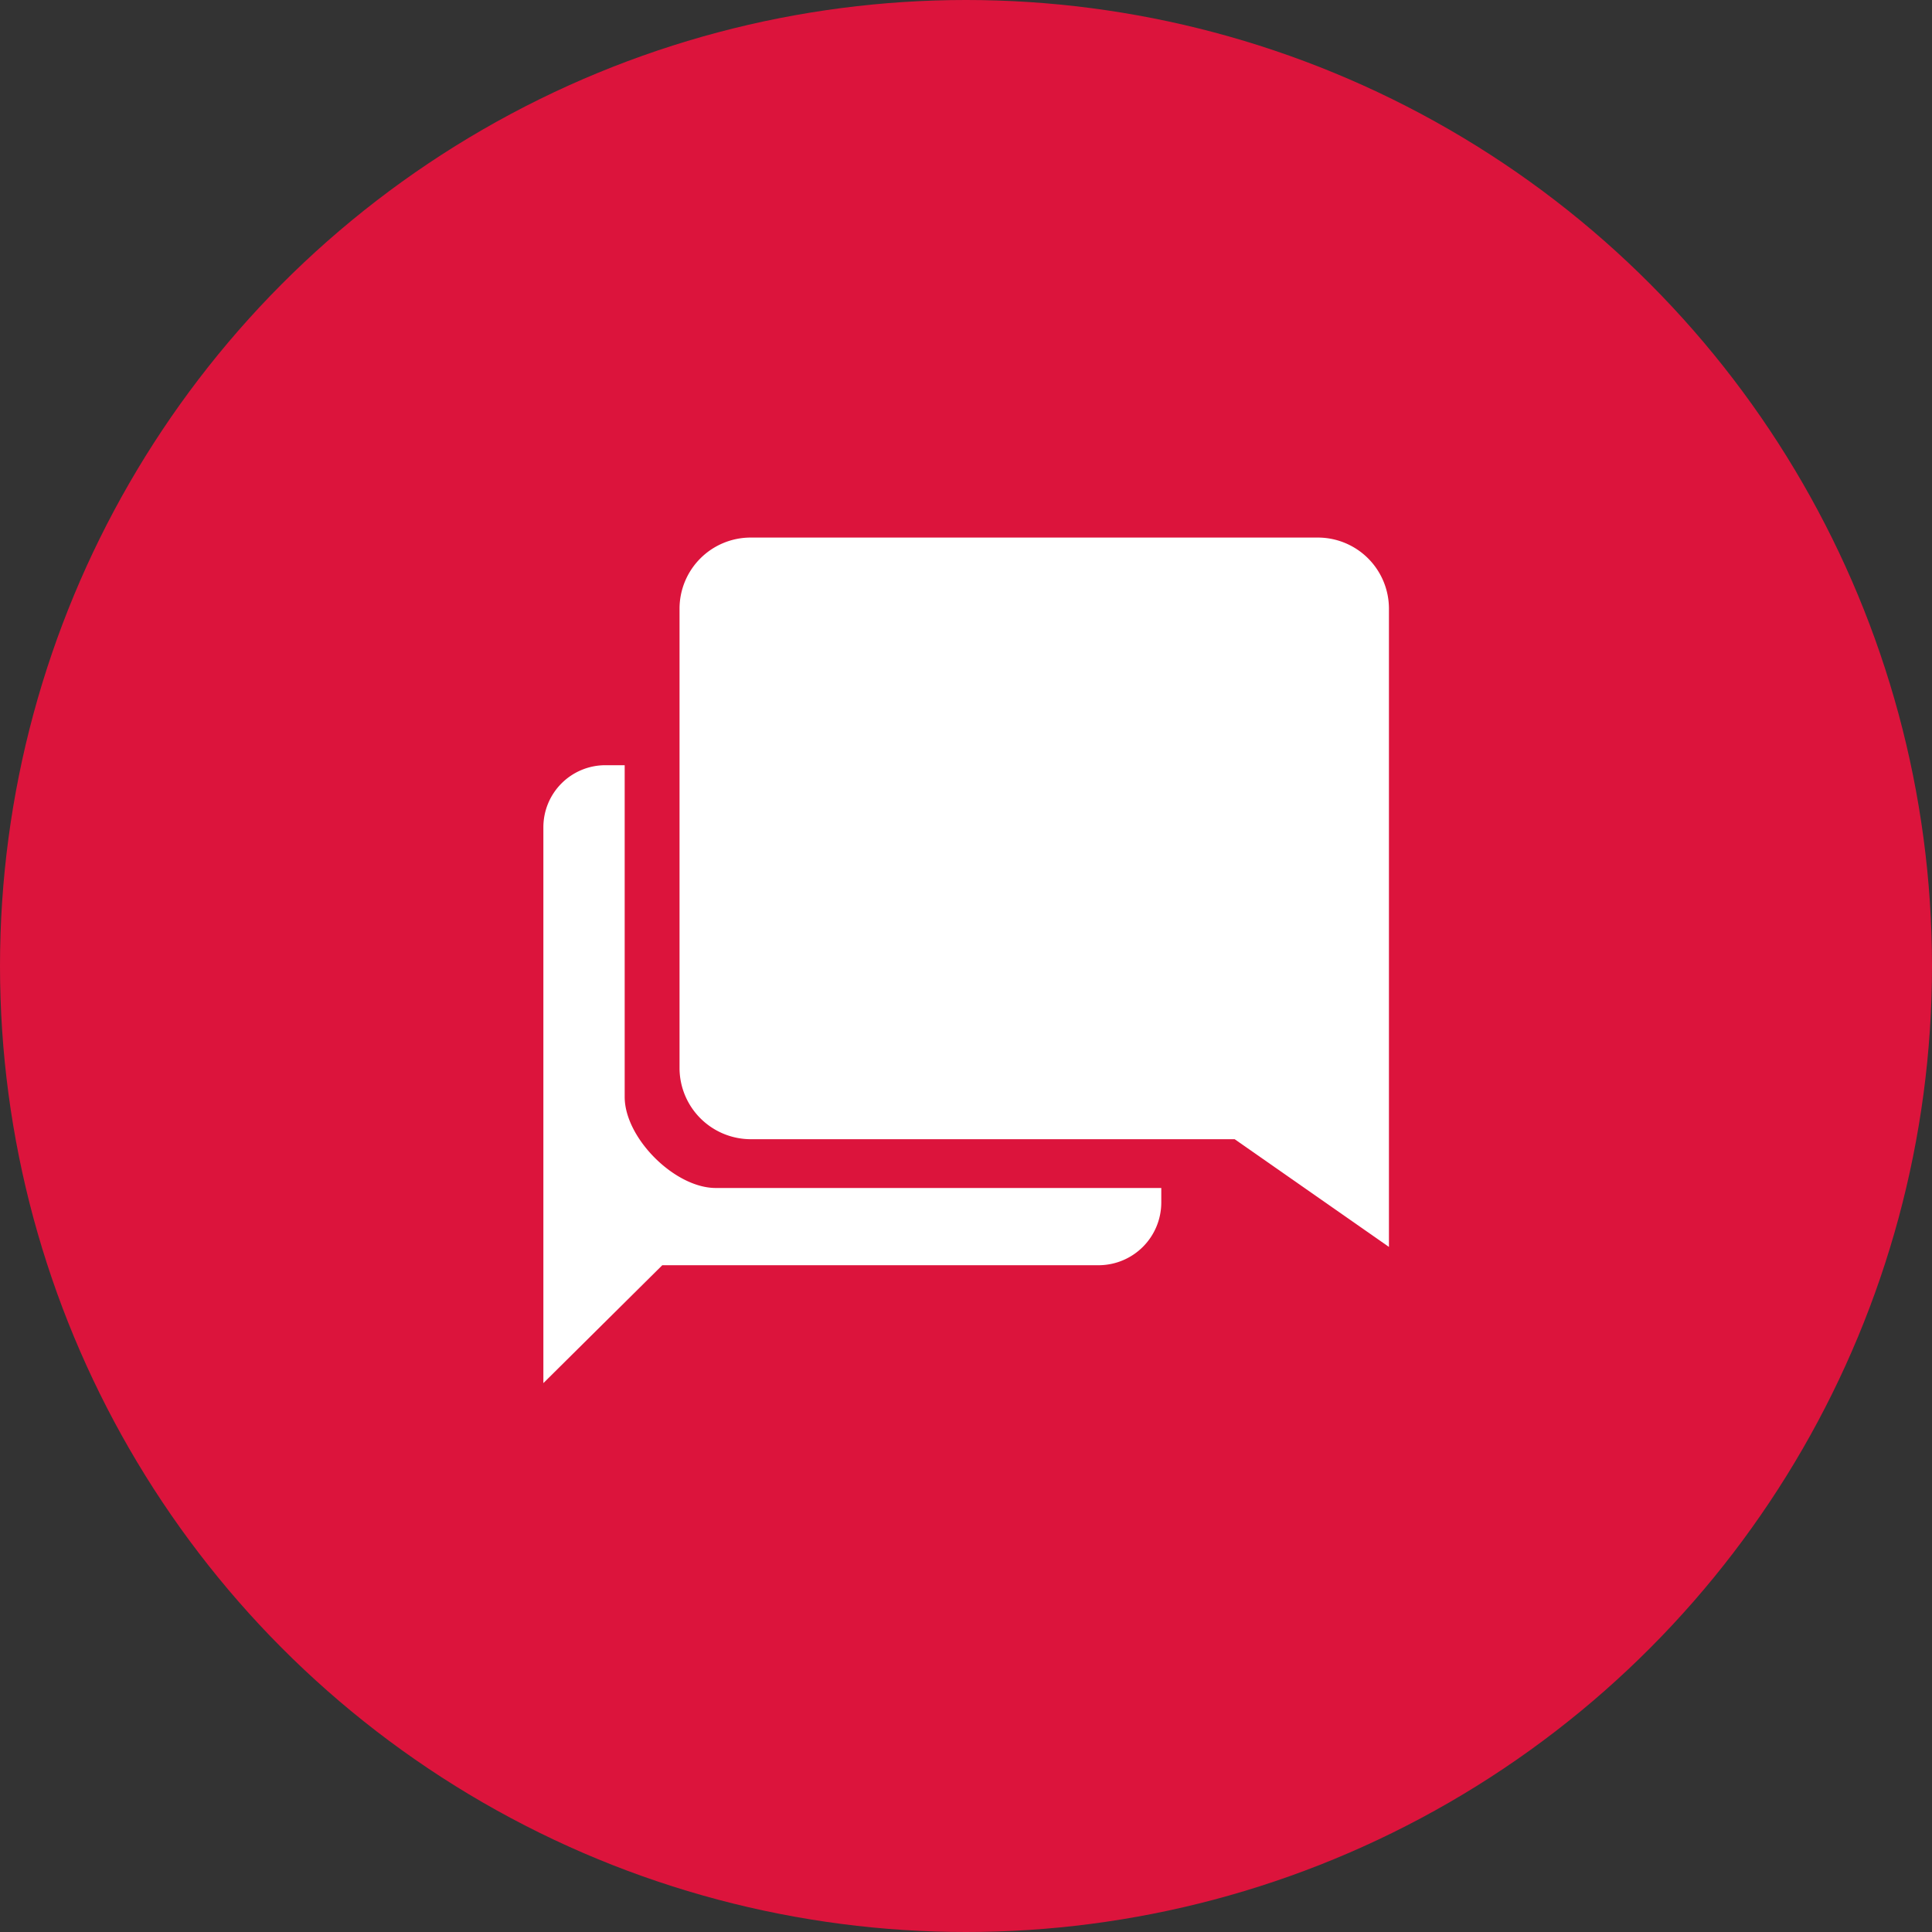<svg xmlns="http://www.w3.org/2000/svg" width="128" height="128" viewBox="0 0 128 128">
  <rect x="0" y="0" width="128" height="128" fill="#333333" stroke="none"/>
  <g id="konzultace" transform="translate(-260 -6116)">
    <circle id="Ellipse_3" data-name="Ellipse 3" cx="64" cy="64" r="64" transform="translate(260 6116)" fill="#dc143c"/>
    <g id="Icon_ionic-md-chatbubbles" data-name="Icon ionic-md-chatbubbles" transform="translate(292.625 6148.24)">
      <path id="Path_497" data-name="Path 497" d="M14.795,39.26c-2.72,0-6.033-3.313-6.033-6.033V11.25H7.469a4.109,4.109,0,0,0-4.094,4.094V52.188l7.878-7.811H40.219a4.159,4.159,0,0,0,4.094-4.161V39.26Z" transform="translate(0 7.207)" fill="#fff"/>
      <path id="Path_498" data-name="Path 498" d="M50.384,3.375h-37.6a4.713,4.713,0,0,0-4.7,4.7V38.522a4.724,4.724,0,0,0,4.7,4.713H44.863l10.221,7.137V8.075A4.713,4.713,0,0,0,50.384,3.375Z" transform="translate(4.312 0)" fill="#fff"/>
    </g>
  </g>
</svg>
